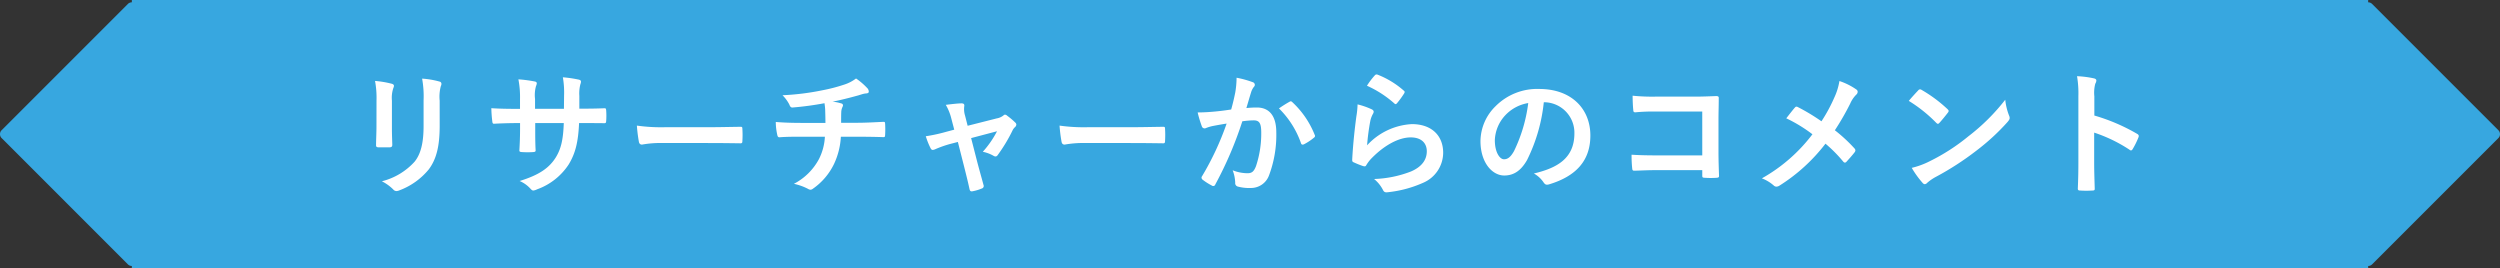 <svg xmlns="http://www.w3.org/2000/svg" width="447.161" height="48.001" viewBox="0 0 447.161 48.001">
  <rect x="0" y="0" width="447.161" height="48.001" fill="#333333" stroke="none"/>
  <g id="グループ_23484" data-name="グループ 23484" transform="translate(0)">
    <path id="合体_17" data-name="合体 17" d="M23.58,48v-.426a1,1,0,0,1-.707-.293L.293,24.7a1,1,0,0,1,0-1.414L22.873.707A1,1,0,0,1,23.58.414V0h400V.414a1,1,0,0,1,.707.293l22.58,22.58a1,1,0,0,1,0,1.414l-22.58,22.58a1,1,0,0,1-.707.293V48Z" transform="translate(0)" fill="#37a7e0"/>
    <path id="パス_155326" data-name="パス 155326" d="M6.336-10.32c0,1.032-.072,2.424-.072,3.264-.024.288.12.408.456.408H8.64c.384,0,.528-.12.528-.48C9.144-7.968,9.1-8.9,9.1-10.152V-15a5.524,5.524,0,0,1,.264-2.28,1.006,1.006,0,0,0,.1-.36c0-.168-.12-.312-.408-.384a17.762,17.762,0,0,0-2.976-.5,16.432,16.432,0,0,1,.264,3.5ZM17.64-15a7.231,7.231,0,0,1,.216-2.616.76.76,0,0,0,.1-.384.4.4,0,0,0-.336-.408,15.019,15.019,0,0,0-3.12-.528,17.621,17.621,0,0,1,.264,3.912v4.536c0,3.048-.5,5.04-1.608,6.408A11.727,11.727,0,0,1,7.3-.576,7.8,7.8,0,0,1,9.336.888a.779.779,0,0,0,.576.288,1.517,1.517,0,0,0,.5-.12A12.382,12.382,0,0,0,15.7-2.712c1.416-1.9,1.944-4.272,1.944-7.824Zm24.984,1.44v-2.28a6.609,6.609,0,0,1,.192-2.112,1.285,1.285,0,0,0,.1-.432c0-.192-.1-.312-.432-.384a22.307,22.307,0,0,0-2.808-.408,15.955,15.955,0,0,1,.216,3.288l-.024,2.352H34.7v-1.752a6.013,6.013,0,0,1,.168-2.3,1.63,1.63,0,0,0,.144-.5c0-.168-.1-.288-.36-.336a23.3,23.3,0,0,0-2.928-.384,16.681,16.681,0,0,1,.288,3.528v1.752H31.3c-1.848,0-3.408-.048-4.416-.12a21.534,21.534,0,0,0,.168,2.328c.024.312.1.456.288.456.744-.048,2.664-.12,3.96-.12h.72v.912c0,1.512-.048,2.688-.12,3.936-.024.264.12.312.432.336a14.809,14.809,0,0,0,2.064,0c.264-.024.432-.072.408-.336-.072-1.272-.072-2.568-.072-3.984v-.864H39.84c-.1,2.928-.48,4.584-1.416,6.12C37.2-2.9,35.352-1.68,31.944-.624A5.539,5.539,0,0,1,33.936.816c.192.192.312.264.456.264a2.013,2.013,0,0,0,.672-.216A11.307,11.307,0,0,0,40.728-3.6c1.176-1.944,1.7-3.96,1.848-7.392h.984c1.176,0,2.64.024,3.456.024.336.024.384-.072.408-.384a12.5,12.5,0,0,0,0-1.9c-.024-.264-.048-.408-.336-.384-1.1.048-2.448.072-3.624.072ZM66-7.416c1.776,0,3.552.024,5.352.048.336.024.432-.072.432-.36a17.688,17.688,0,0,0,0-2.256c0-.288-.072-.36-.432-.336-1.848.024-3.7.072-5.52.072H58.1a30.833,30.833,0,0,1-5.184-.288,26.048,26.048,0,0,0,.36,2.9c.072.36.264.5.552.5a19.192,19.192,0,0,1,3.528-.288Zm16.416-3.6c-1.176,0-2.952-.024-4.656-.168A10.611,10.611,0,0,0,78-9c.072.384.144.576.456.552,1.176-.1,2.952-.1,3.816-.1h4.272A9.9,9.9,0,0,1,85.488-4.56,10.632,10.632,0,0,1,81-.12a9.89,9.89,0,0,1,2.544.912.911.911,0,0,0,.432.144.745.745,0,0,0,.408-.168A11.417,11.417,0,0,0,88.2-3.72a13.024,13.024,0,0,0,1.2-4.824h2.952c1.752,0,3.144.024,4.656.072.288,0,.288-.1.312-.432a17.069,17.069,0,0,0,0-1.92c-.024-.264-.024-.384-.264-.384-1.08.048-3.12.168-4.632.168H89.448c0-.816,0-1.368.024-1.9a2.313,2.313,0,0,1,.168-.816,1.2,1.2,0,0,0,.144-.408.356.356,0,0,0-.312-.336,7.114,7.114,0,0,0-1.56-.312c1.416-.288,2.88-.648,4.344-1.056.5-.12,1.008-.336,1.512-.408.384-.024.624-.072.624-.336a.933.933,0,0,0-.312-.672,11.668,11.668,0,0,0-1.968-1.68,6.877,6.877,0,0,1-2.064,1.08,29.828,29.828,0,0,1-3.96,1.032,45.354,45.354,0,0,1-7.128.888A6.509,6.509,0,0,1,80.184-14.3c.1.264.24.576.6.528a54.4,54.4,0,0,0,5.688-.768c.072.48.1.792.12,1.1.024.7.048,1.656.048,2.424Zm27.912,3.408,1.128,4.44c.336,1.344.672,2.664.96,4.008.1.408.288.432.6.36A8.117,8.117,0,0,0,114.6.72a.467.467,0,0,0,.312-.648c-.36-1.344-.7-2.52-1.1-4.032L112.7-8.3l4.632-1.224a17.325,17.325,0,0,1-2.544,3.672,6.415,6.415,0,0,1,1.92.72.69.69,0,0,0,.36.12.455.455,0,0,0,.36-.216,28.469,28.469,0,0,0,2.712-4.512,1.846,1.846,0,0,1,.384-.5.7.7,0,0,0,.264-.48.539.539,0,0,0-.192-.36,12.952,12.952,0,0,0-1.416-1.2.756.756,0,0,0-.408-.216.415.415,0,0,0-.288.144,2.643,2.643,0,0,1-1.2.528l-5.208,1.32-.456-1.8a3.915,3.915,0,0,1-.144-1.728c.048-.336-.12-.48-.5-.48-.624,0-1.824.144-2.808.264a9.138,9.138,0,0,1,.984,2.424l.528,2.016-1.44.384a28.645,28.645,0,0,1-3.648.792,13.455,13.455,0,0,0,.84,2.112c.12.24.24.336.408.336a1.318,1.318,0,0,0,.432-.12,19.479,19.479,0,0,1,2.64-.936Zm31.272.192c1.776,0,3.552.024,5.352.048.336.024.432-.072.432-.36a17.688,17.688,0,0,0,0-2.256c0-.288-.072-.36-.432-.336-1.848.024-3.7.072-5.52.072H133.7a30.833,30.833,0,0,1-5.184-.288,26.044,26.044,0,0,0,.36,2.9c.072.36.264.5.552.5a19.192,19.192,0,0,1,3.528-.288Zm17.616-6c-.936.144-1.824.264-2.832.36-1.056.1-2.112.168-3.168.168a21.929,21.929,0,0,0,.744,2.472.526.526,0,0,0,.768.312,7.052,7.052,0,0,1,1.32-.384c.648-.12,1.416-.264,2.352-.408a50.606,50.606,0,0,1-4.392,9.408.447.447,0,0,0-.1.264.494.494,0,0,0,.192.36A10.914,10.914,0,0,0,155.76.192a.394.394,0,0,0,.624-.216,66.281,66.281,0,0,0,4.824-11.28,15.9,15.9,0,0,1,2.016-.168c1.056,0,1.368.528,1.368,2.232a18.49,18.49,0,0,1-.936,5.952c-.384.984-.744,1.272-1.536,1.272a7.2,7.2,0,0,1-2.64-.528,6.858,6.858,0,0,1,.456,2.232.623.623,0,0,0,.432.672,7.836,7.836,0,0,0,2.376.264,3.435,3.435,0,0,0,3.24-2.256,20.61,20.61,0,0,0,1.3-7.7c0-2.9-1.224-4.44-3.48-4.44a18.1,18.1,0,0,0-1.872.1c.312-1.008.552-1.9.864-2.88a3.037,3.037,0,0,1,.48-.912.5.5,0,0,0,.168-.36.505.505,0,0,0-.384-.48,17.566,17.566,0,0,0-2.88-.792,16.337,16.337,0,0,1-.24,2.664C159.768-15.624,159.6-14.784,159.216-13.416Zm8.544-.192A16.246,16.246,0,0,1,171.7-7.392c.072.288.312.312.552.192a9.8,9.8,0,0,0,1.8-1.2.344.344,0,0,0,.1-.48,16.062,16.062,0,0,0-3.984-5.832c-.168-.168-.288-.216-.456-.12A20.353,20.353,0,0,0,167.76-13.608ZM183.5-17.664a19.144,19.144,0,0,1,4.848,3.12c.12.12.192.168.288.168.072,0,.168-.072.264-.192a15.715,15.715,0,0,0,1.224-1.68.665.665,0,0,0,.12-.288c0-.1-.048-.168-.168-.264a15.742,15.742,0,0,0-4.7-2.856.4.4,0,0,0-.456.12A13.144,13.144,0,0,0,183.5-17.664Zm-1.68,3.336a14.954,14.954,0,0,1-.216,2.16c-.288,2.136-.6,4.968-.744,7.752,0,.336.1.384.336.48a16.5,16.5,0,0,0,1.632.648c.312.072.408.072.552-.168a6.567,6.567,0,0,1,1.032-1.32c2.256-2.28,4.8-3.648,6.912-3.648,2.064,0,2.88,1.176,2.88,2.472,0,1.536-.888,2.784-2.832,3.624a19.914,19.914,0,0,1-6.6,1.344,6.14,6.14,0,0,1,1.632,2.04c.216.36.432.384.96.312a20.809,20.809,0,0,0,6.144-1.656,5.881,5.881,0,0,0,3.624-5.376c0-3.1-2.088-5.136-5.592-5.136a11.7,11.7,0,0,0-8.016,3.792,40.055,40.055,0,0,1,.576-4.368,4.5,4.5,0,0,1,.48-1.272.714.714,0,0,0,.12-.36c0-.192-.12-.336-.384-.456A13.5,13.5,0,0,0,181.824-14.328Zm33.408-.384a5.451,5.451,0,0,1,5.376,5.568c0,4.536-3.192,6.216-7.248,7.176a5.09,5.09,0,0,1,1.68,1.512c.312.48.528.576,1.032.432,4.872-1.464,7.392-4.272,7.392-8.736,0-4.776-3.384-8.328-9.144-8.328a10.5,10.5,0,0,0-7.8,3.072,8.842,8.842,0,0,0-2.712,6.24c0,3.912,2.136,6.168,4.248,6.168,1.8,0,3.048-.96,4.08-2.76a30.052,30.052,0,0,0,3-10.344Zm-2.88.144a27.421,27.421,0,0,1-2.544,8.592c-.648,1.152-1.176,1.464-1.8,1.464-.744,0-1.632-1.224-1.632-3.432a6.911,6.911,0,0,1,1.872-4.44A7.228,7.228,0,0,1,212.352-14.568Zm31.128,9.36h-8.232c-1.9,0-3.288-.048-4.416-.12a22.756,22.756,0,0,0,.12,2.5c.024.264.12.36.336.36,1.152-.024,2.424-.1,3.936-.1h8.256v.96c0,.36.072.384.456.408a15.506,15.506,0,0,0,2.112,0c.336-.024.432-.1.432-.336-.024-.672-.1-2.592-.1-4.344v-5.736c0-1.272.048-2.52.048-3.792.024-.312-.1-.408-.48-.408-1.272.048-2.544.1-3.792.1h-7.128a34.333,34.333,0,0,1-4.008-.168c0,.792.048,1.92.12,2.568,0,.288.1.408.36.408a33.03,33.03,0,0,1,3.6-.144h8.376Zm21.312-6.1a35.759,35.759,0,0,0-4.176-2.52.682.682,0,0,0-.288-.1.333.333,0,0,0-.24.12c-.312.336-.888,1.08-1.584,1.968a26.329,26.329,0,0,1,4.68,2.856A29.318,29.318,0,0,1,254.136-1.1,6.99,6.99,0,0,1,256.3.216a.673.673,0,0,0,.456.168A1.093,1.093,0,0,0,257.3.192,31.5,31.5,0,0,0,265.512-7.3a24.537,24.537,0,0,1,3.144,3.168c.12.144.216.216.336.216a.371.371,0,0,0,.288-.168c.5-.552.984-1.08,1.464-1.7a.639.639,0,0,0,.12-.312.518.518,0,0,0-.144-.336A27.891,27.891,0,0,0,267.192-9.7a47.138,47.138,0,0,0,2.736-4.752,5.244,5.244,0,0,1,1.08-1.608.708.708,0,0,0,.264-.528.5.5,0,0,0-.24-.408,11.728,11.728,0,0,0-3.024-1.512,11.165,11.165,0,0,1-.912,2.952A28.42,28.42,0,0,1,264.792-11.3Zm15.624-3.648a25.405,25.405,0,0,1,4.9,3.912c.12.12.216.192.312.192s.168-.072.288-.192c.336-.36,1.128-1.32,1.488-1.8a.516.516,0,0,0,.144-.312c0-.1-.072-.192-.216-.336a25.025,25.025,0,0,0-4.584-3.408.64.64,0,0,0-.312-.12.45.45,0,0,0-.336.192C281.64-16.344,280.944-15.6,280.416-14.952Zm.528,11.976a16.63,16.63,0,0,0,1.92,2.664.622.622,0,0,0,.408.264.664.664,0,0,0,.432-.24,8.285,8.285,0,0,1,1.608-1.1,51.6,51.6,0,0,0,7.248-4.7,39.227,39.227,0,0,0,5.52-5.088c.264-.312.384-.5.384-.72a1.174,1.174,0,0,0-.12-.456,10.713,10.713,0,0,1-.672-2.808A36.056,36.056,0,0,1,291.1-8.64a35.575,35.575,0,0,1-6.912,4.464A14.458,14.458,0,0,1,280.944-2.976Zm32.664-12.792a6.25,6.25,0,0,1,.168-2.256,1.263,1.263,0,0,0,.192-.552c0-.192-.12-.336-.456-.408a17.715,17.715,0,0,0-3-.384,18.313,18.313,0,0,1,.24,3.552V-4.008c0,1.536-.024,2.952-.1,4.728,0,.288.12.36.456.36a15.86,15.86,0,0,0,2.136,0c.336,0,.456-.072.432-.36-.048-1.728-.1-3.144-.1-4.7v-5.3A26.581,26.581,0,0,1,319.9-6.216a.368.368,0,0,0,.264.12c.12,0,.216-.1.312-.264A14.107,14.107,0,0,0,321.5-8.448c.12-.312,0-.48-.264-.624a33.854,33.854,0,0,0-7.632-3.264Z" transform="translate(61 33)" fill="#fff"/>
  </g>
</svg>
